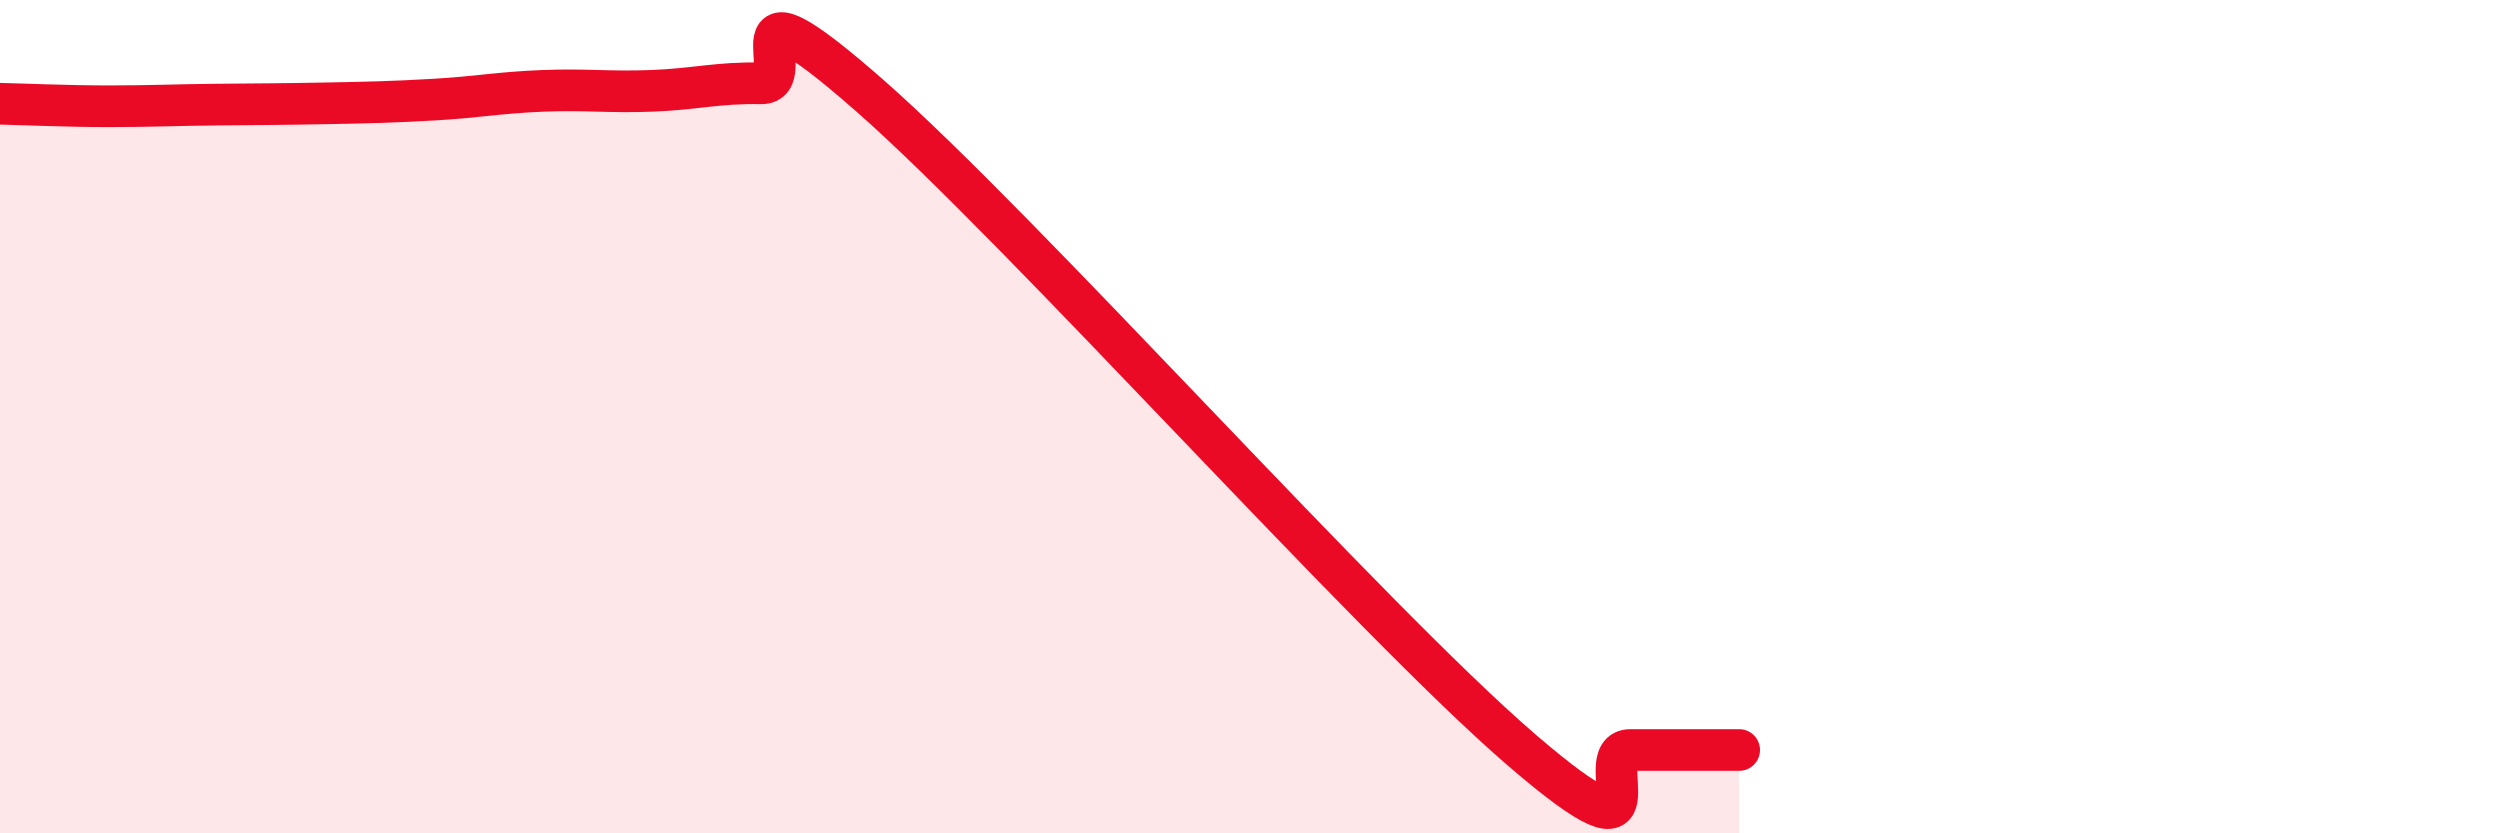 
    <svg width="60" height="20" viewBox="0 0 60 20" xmlns="http://www.w3.org/2000/svg">
      <path
        d="M 0,2.49 C 0.52,2.5 1.57,2.55 2.61,2.55 C 3.65,2.55 4.18,2.52 5.22,2.51 C 6.26,2.5 6.79,2.5 7.83,2.48 C 8.87,2.46 9.39,2.45 10.43,2.39 C 11.47,2.33 12,2.22 13.04,2.18 C 14.08,2.14 14.61,2.22 15.65,2.18 C 16.69,2.14 17.22,1.98 18.26,2 C 19.3,2.02 17.22,-0.91 20.87,2.29 C 24.52,5.49 32.87,14.86 36.52,18 C 40.17,21.14 38.09,18 39.13,18 C 40.17,18 41.22,18 41.74,18L41.74 20L0 20Z"
        fill="#EB0A25"
        opacity="0.1"
        stroke-linecap="round"
        stroke-linejoin="round"
      />
      <path
        d="M 0,2.49 C 0.52,2.5 1.57,2.55 2.61,2.55 C 3.65,2.55 4.18,2.52 5.22,2.51 C 6.26,2.5 6.79,2.5 7.83,2.48 C 8.87,2.46 9.39,2.45 10.43,2.39 C 11.47,2.33 12,2.22 13.04,2.18 C 14.08,2.14 14.61,2.22 15.65,2.18 C 16.69,2.14 17.22,1.98 18.26,2 C 19.3,2.02 17.22,-0.91 20.87,2.29 C 24.52,5.49 32.87,14.86 36.52,18 C 40.17,21.14 38.09,18 39.13,18 C 40.17,18 41.22,18 41.74,18"
        stroke="#EB0A25"
        stroke-width="1"
        fill="none"
        stroke-linecap="round"
        stroke-linejoin="round"
      />
    </svg>
  
